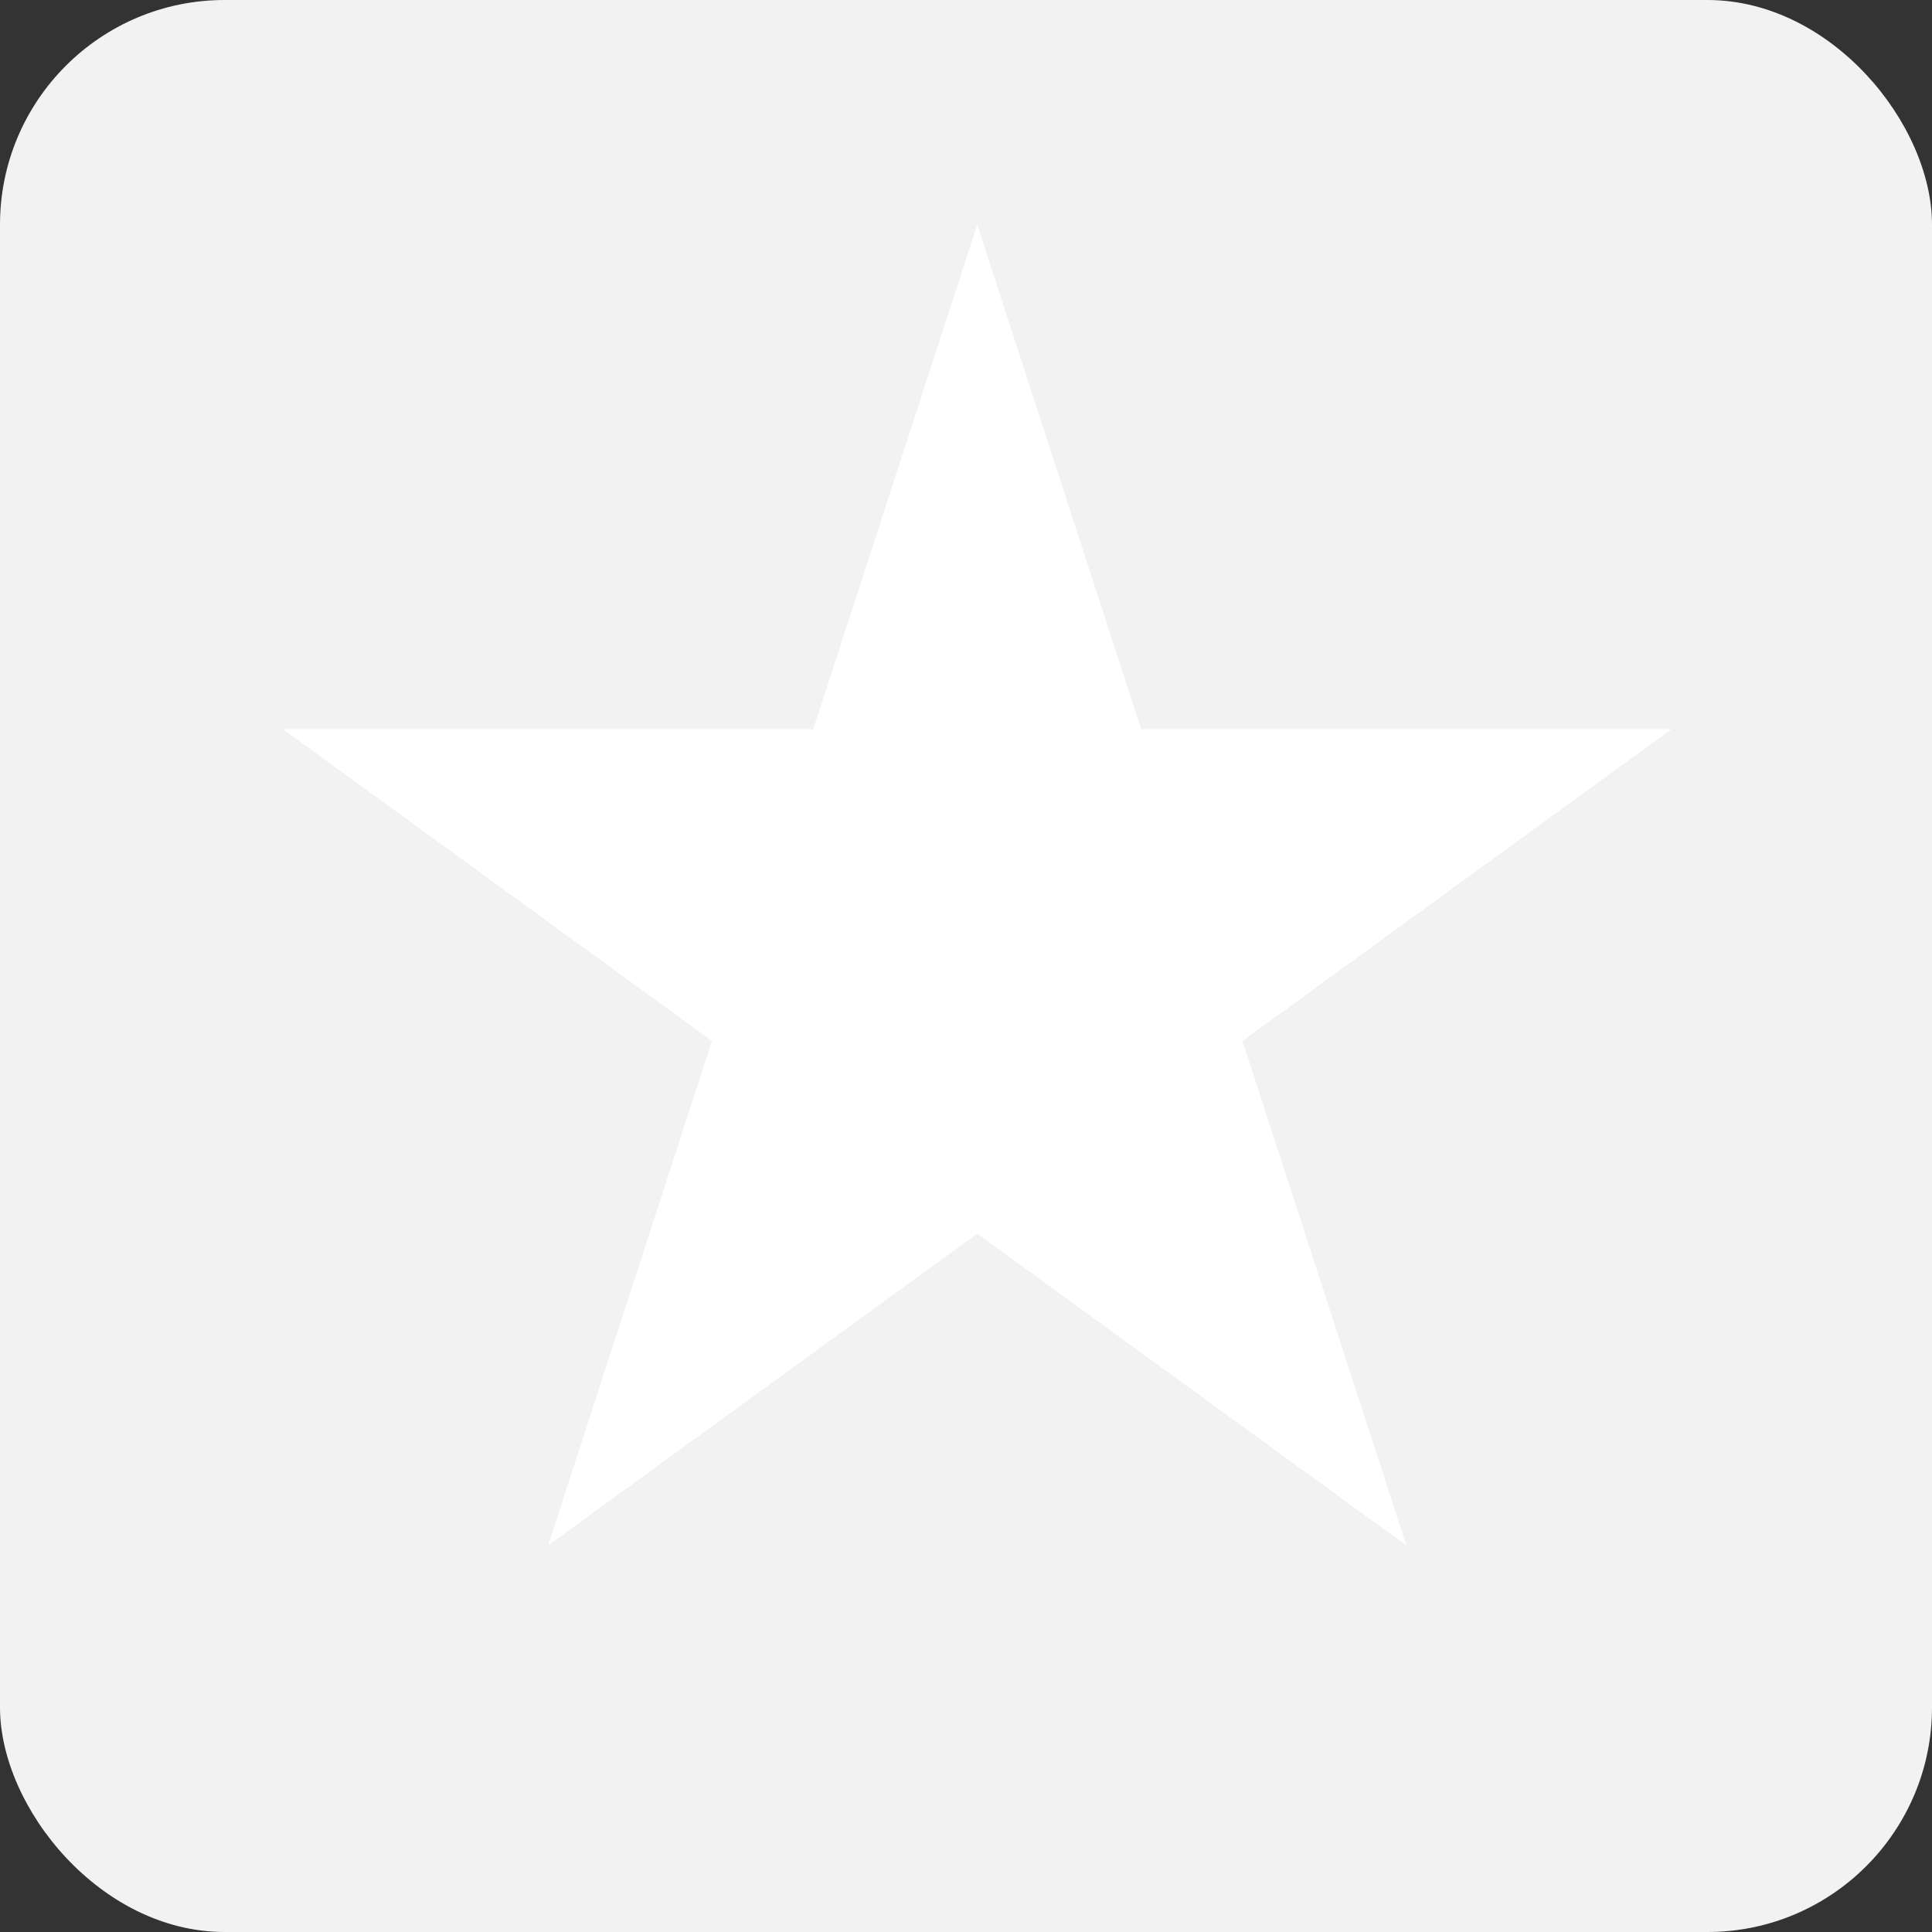 <svg width="86" height="86" viewBox="0 0 86 86" fill="none" xmlns="http://www.w3.org/2000/svg">
<rect x="0" y="0" width="86" height="86" fill="#333333" stroke="none"/>
<rect width="86" height="86" rx="10" fill="#F2F2F2"/>
<path d="M43.5 10L50.797 32.457H74.409L55.306 46.336L62.603 68.793L43.5 54.914L24.397 68.793L31.694 46.336L12.591 32.457H36.203L43.5 10Z" fill="white"/>
</svg>
